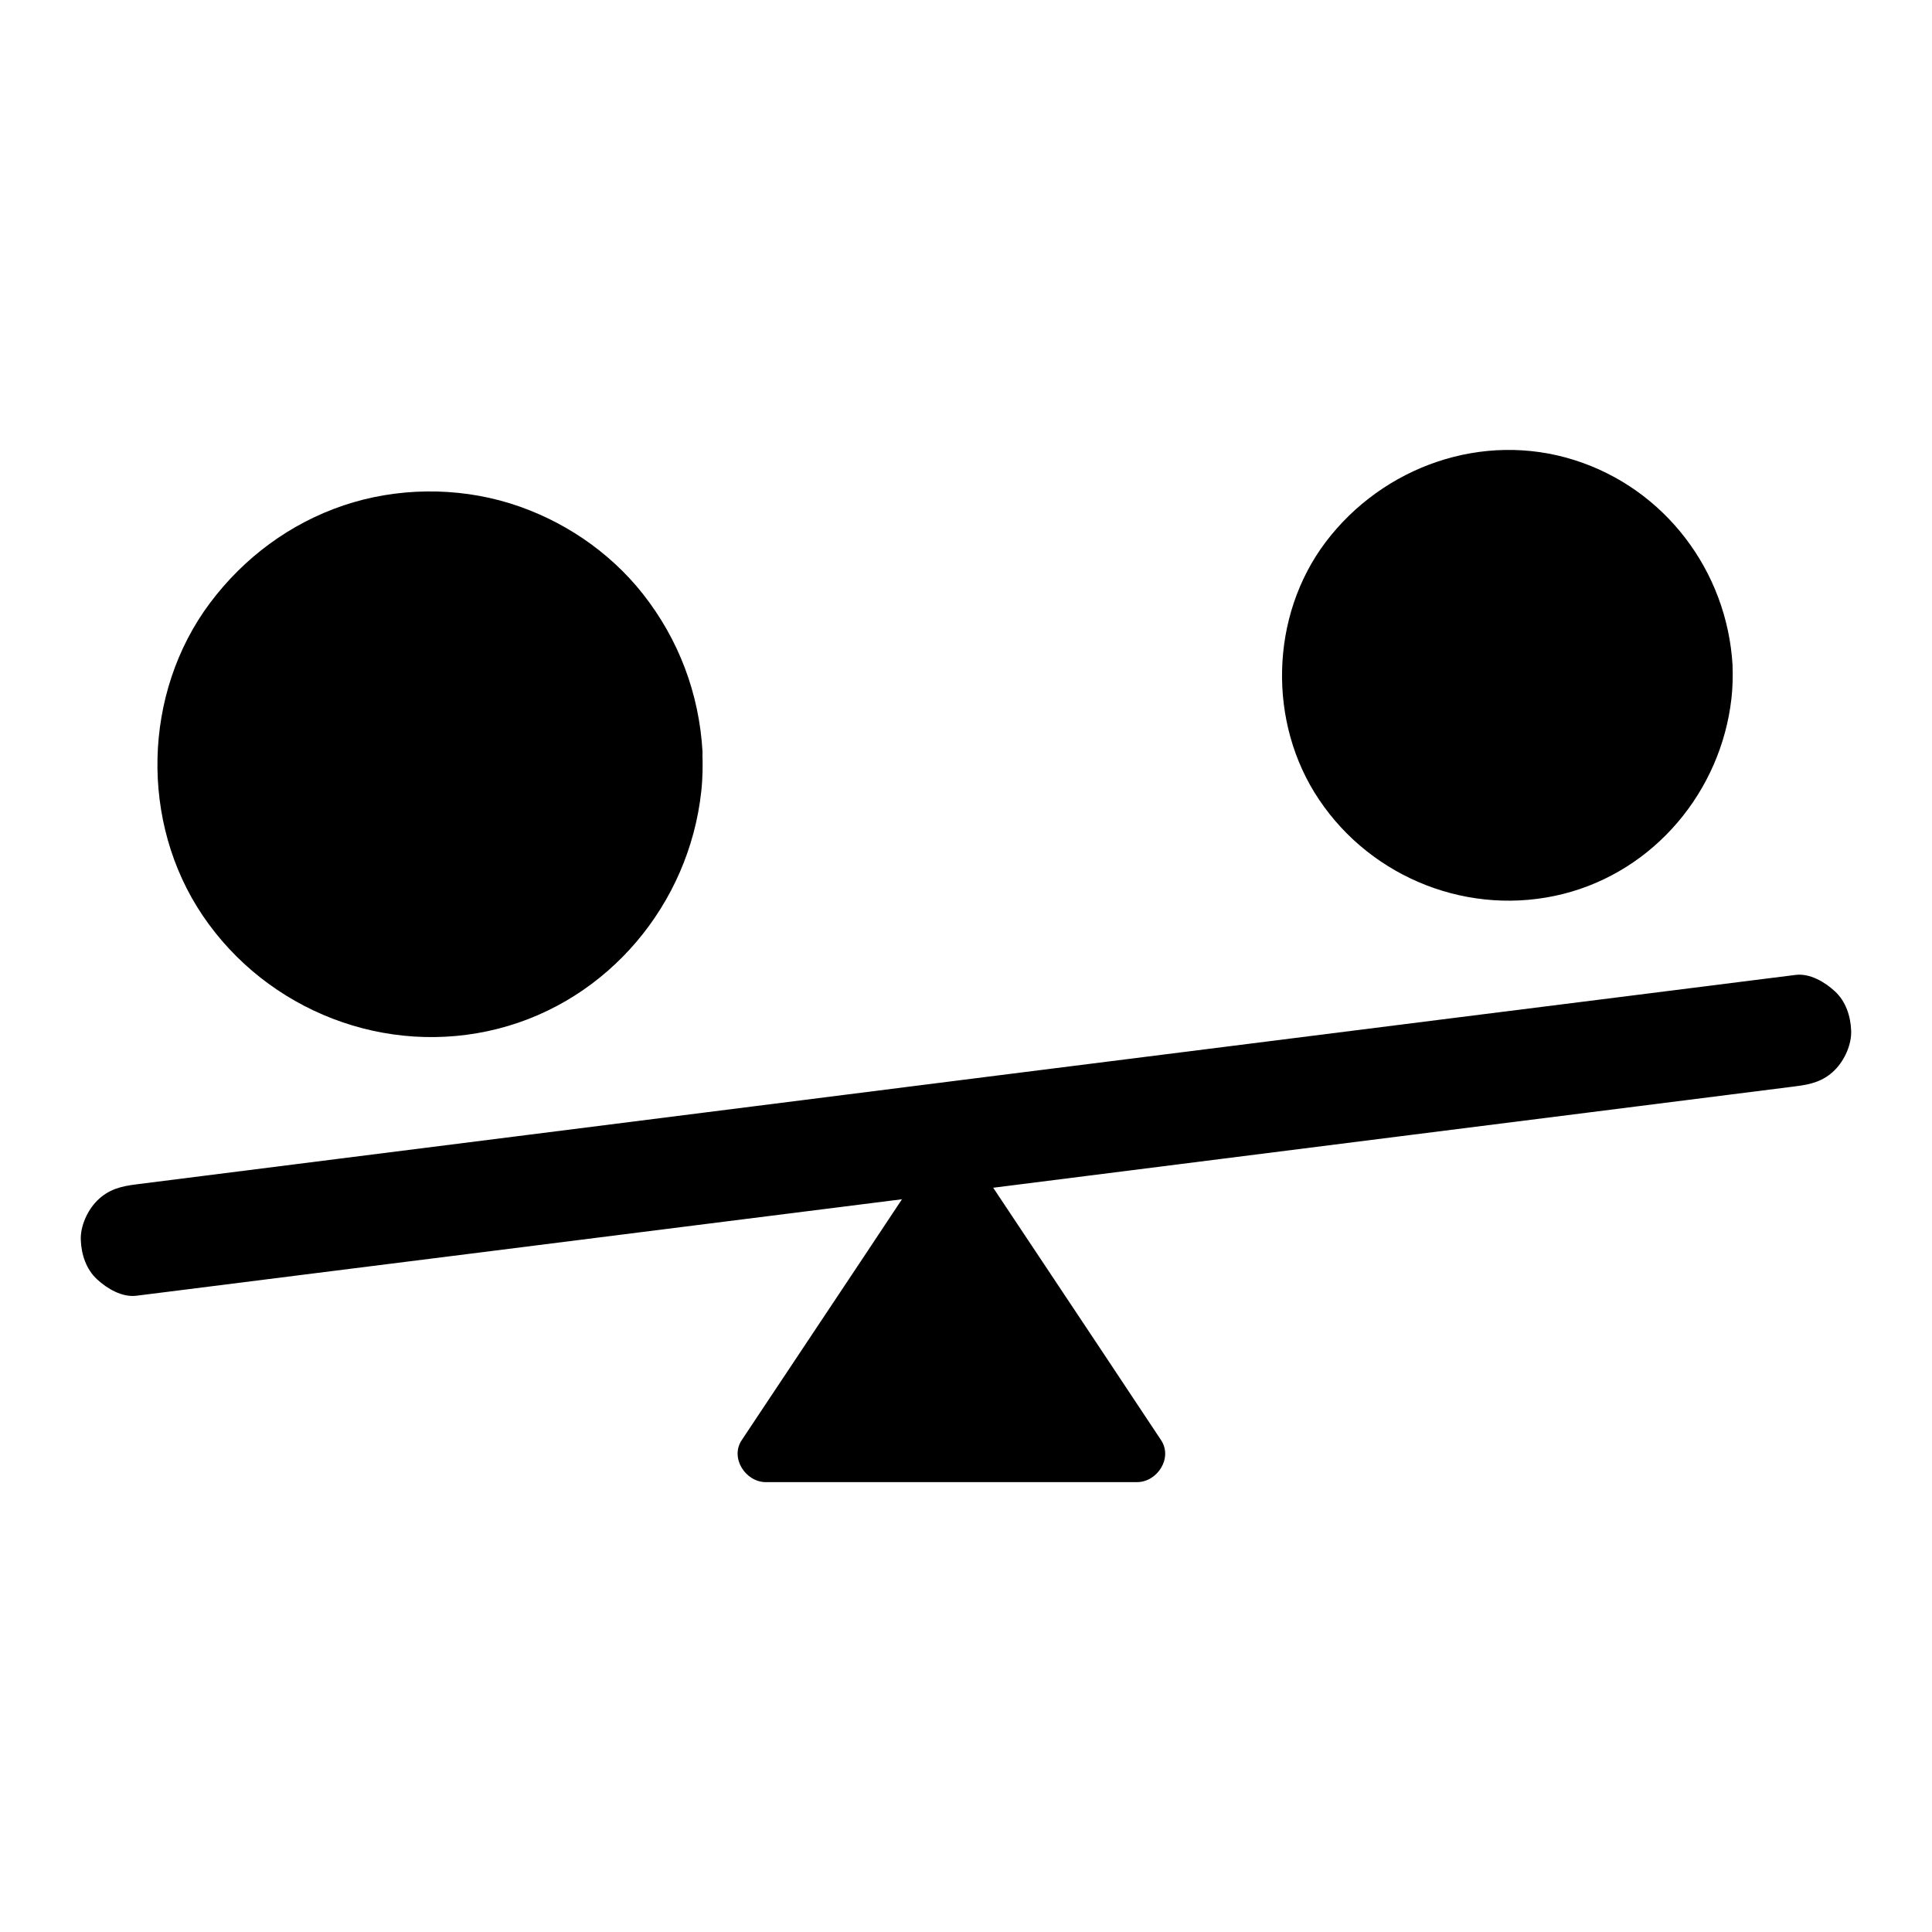 <?xml version="1.0" encoding="UTF-8"?>
<!-- Uploaded to: SVG Repo, www.svgrepo.com, Generator: SVG Repo Mixer Tools -->
<svg fill="#000000" width="800px" height="800px" version="1.1" viewBox="144 144 512 512" xmlns="http://www.w3.org/2000/svg">
 <g>
  <path d="m322.9 346.57c0 35.867-29.078 64.945-64.945 64.945-35.867 0-64.945-29.078-64.945-64.945 0-35.867 29.078-64.945 64.945-64.945 35.867 0 64.945 29.078 64.945 64.945"/>
  <path d="m315.42 343.22c0.148 3.297 0.098 6.594-0.246 9.891-0.051 0.441-0.297 2.461-0.098 1.031-0.098 0.789-0.246 1.523-0.395 2.312-0.297 1.625-0.641 3.246-1.082 4.82-0.395 1.477-0.836 2.953-1.328 4.379-0.246 0.738-0.492 1.426-0.789 2.164-0.148 0.395-0.297 0.789-0.492 1.23-0.441 1.082 0.441-0.984 0 0.051-1.277 2.856-2.754 5.609-4.379 8.266-0.789 1.277-1.625 2.508-2.508 3.738-0.246 0.344-0.492 0.688-0.789 1.031 0.051-0.098 0.688-0.887 0.148-0.246-0.59 0.738-1.23 1.477-1.871 2.215-2.066 2.363-4.281 4.527-6.641 6.543-0.59 0.492-1.133 0.984-1.723 1.426-1.082 0.887 0.59-0.395-0.543 0.395-1.426 0.984-2.805 1.969-4.281 2.902-1.277 0.789-2.609 1.574-3.938 2.262-0.688 0.344-1.379 0.688-2.016 1.031-0.297 0.148-0.59 0.297-0.887 0.441-0.148 0.051-1.77 0.789-0.934 0.441 0.59-0.246-1.277 0.492-1.574 0.59-0.738 0.297-1.426 0.543-2.164 0.789-1.574 0.543-3.148 1.031-4.773 1.426-1.523 0.395-3.051 0.738-4.574 0.984-0.344 0.051-2.363 0.395-1.723 0.297 0.836-0.098-0.297 0.051-0.395 0.051-0.59 0.051-1.133 0.098-1.723 0.195-3.297 0.297-6.641 0.344-9.938 0.148-0.789-0.051-1.574-0.098-2.363-0.195-0.441-0.051-2.508-0.344-1.031-0.098-1.625-0.246-3.297-0.543-4.922-0.934-3.102-0.688-6.148-1.625-9.102-2.805-0.395-0.148-0.789-0.297-1.23-0.492 0.098 0.051 1.031 0.441 0.246 0.098-0.688-0.297-1.379-0.641-2.066-0.934-1.477-0.688-2.902-1.477-4.281-2.262-1.277-0.738-2.559-1.574-3.836-2.41-0.641-0.441-1.23-0.836-1.82-1.277-0.344-0.246-0.688-0.492-1.031-0.789 0.59 0.441 0.492 0.395-0.051-0.051-2.41-2.016-4.676-4.082-6.84-6.348-1.031-1.082-2.016-2.262-2.953-3.394-0.148-0.148-0.934-1.23-0.441-0.543 0.492 0.641-0.148-0.195-0.195-0.297-0.492-0.688-0.984-1.379-1.477-2.117-1.82-2.707-3.445-5.512-4.82-8.461-0.297-0.59-0.543-1.18-0.836-1.77 0.641 1.379-0.395-0.984-0.492-1.277-0.543-1.426-1.031-2.902-1.477-4.379-0.441-1.477-0.836-3-1.18-4.527-0.195-0.887-0.395-1.77-0.543-2.656-0.098-0.441-0.441-2.856-0.246-1.379-0.395-3.297-0.59-6.641-0.492-9.938 0.051-1.574 0.148-3.148 0.297-4.723 0.051-0.395 0.344-2.559 0.098-1.031 0.148-0.887 0.297-1.77 0.441-2.609 0.59-3.148 1.426-6.199 2.461-9.199 0.246-0.738 0.492-1.426 0.789-2.164 0.098-0.297 0.246-0.59 0.344-0.887 0.441-1.082-0.441 0.984 0-0.051 0.688-1.477 1.379-2.953 2.117-4.379 1.477-2.754 3.148-5.363 4.969-7.922 0.195-0.246 0.395-0.543 0.59-0.789-0.836 1.082-0.148 0.195 0.051-0.051 0.492-0.59 0.934-1.18 1.426-1.723 1.031-1.23 2.164-2.41 3.297-3.543 1.082-1.082 2.164-2.066 3.297-3.051 0.59-0.492 1.133-0.984 1.723-1.426 0.246-0.195 0.492-0.395 0.738-0.59-1.133 0.887 0.098-0.051 0.297-0.195 2.559-1.82 5.164-3.492 7.969-4.969 1.328-0.688 2.707-1.379 4.133-1.969-1.277 0.59 0.59-0.246 0.984-0.395 0.836-0.297 1.625-0.641 2.461-0.887 3.051-1.031 6.199-1.871 9.398-2.41 0.441-0.098 0.887-0.148 1.328-0.246 0.098 0 1.23-0.195 0.344-0.051-0.688 0.098 1.379-0.148 1.723-0.195 1.82-0.195 3.691-0.246 5.512-0.297 1.477 0 2.953 0 4.43 0.098 0.789 0.051 1.574 0.098 2.363 0.195 0.395 0.051 2.856 0.395 1.379 0.148 3.297 0.492 6.496 1.23 9.691 2.215 1.477 0.441 2.902 0.934 4.328 1.523 0.441 0.148 1.82 0.738 0.641 0.246 0.887 0.395 1.77 0.789 2.656 1.23 2.805 1.379 5.512 2.953 8.07 4.723 0.641 0.441 1.23 0.887 1.82 1.328 0.246 0.195 0.543 0.395 0.789 0.59-0.246-0.195-1.031-0.887 0.051 0.051 1.23 1.031 2.461 2.066 3.641 3.148 2.262 2.117 4.379 4.43 6.348 6.84 0.051 0.051 0.688 0.934 0.195 0.297-0.543-0.688 0.297 0.395 0.395 0.543 0.441 0.59 0.887 1.23 1.277 1.871 0.887 1.328 1.77 2.707 2.559 4.133 0.738 1.328 1.477 2.656 2.117 4.035 0.344 0.688 0.641 1.379 0.934 2.066-0.543-1.277 0.344 0.836 0.492 1.277 1.133 3 2.066 6.102 2.754 9.25 0.148 0.789 0.344 1.523 0.441 2.312 0.098 0.441 0.148 0.887 0.246 1.328 0 0.098 0.195 1.23 0.051 0.344-0.098-0.836 0.051 0.297 0.051 0.395 0.051 0.441 0.098 0.887 0.148 1.379 0.336 0.742 0.434 1.676 0.48 2.613 0.195 3.836 3.246 7.578 7.379 7.379 3.789-0.148 7.625-3.246 7.379-7.379-0.887-15.398-6.297-29.766-15.844-41.871-8.953-11.316-21.453-19.68-35.227-23.961-14.168-4.379-29.961-4.184-44.035 0.543-14.27 4.82-26.422 13.875-35.426 25.879-17.852 23.863-18.59 58.203-1.91 82.852 17.121 25.289 48.609 37.539 78.277 29.961 29.273-7.477 50.578-33.062 53.824-62.828 0.395-3.492 0.441-7.035 0.297-10.578-0.195-3.836-3.246-7.578-7.379-7.379-3.793 0.148-7.531 3.25-7.336 7.383z"/>
  <path d="m180.17 487.38c3.938-0.492 7.824-0.984 11.758-1.477 10.676-1.328 21.352-2.707 31.98-4.035 15.793-1.969 31.539-3.984 47.332-5.953 19.238-2.41 38.473-4.871 57.711-7.281 21.059-2.656 42.164-5.312 63.223-7.969 21.254-2.707 42.559-5.363 63.812-8.07 19.828-2.508 39.703-5.019 59.531-7.527 16.777-2.117 33.555-4.231 50.281-6.348 12.055-1.523 24.109-3.051 36.164-4.574 5.707-0.738 11.414-1.426 17.121-2.164 0.246-0.051 0.492-0.051 0.738-0.098 4.082-0.492 7.43-1.328 10.43-4.328 2.559-2.559 4.477-6.742 4.328-10.43-0.148-3.836-1.426-7.773-4.328-10.43-2.656-2.461-6.641-4.82-10.43-4.328-3.938 0.492-7.824 0.984-11.758 1.477-10.676 1.328-21.352 2.707-31.98 4.035-15.793 1.969-31.539 3.984-47.332 5.953-19.238 2.41-38.473 4.871-57.711 7.281-21.059 2.656-42.164 5.312-63.223 7.969-21.254 2.707-42.559 5.363-63.812 8.07-19.828 2.508-39.703 5.019-59.531 7.527-16.777 2.117-33.555 4.231-50.281 6.348-12.055 1.523-24.109 3.051-36.164 4.574-5.707 0.738-11.414 1.426-17.121 2.164-0.246 0.051-0.492 0.051-0.738 0.098-4.082 0.492-7.43 1.328-10.43 4.328-2.559 2.559-4.477 6.742-4.328 10.43 0.148 3.836 1.426 7.773 4.328 10.43 2.656 2.457 6.641 4.82 10.43 4.328z"/>
  <path d="m396.11 455.5-49.203 73.898h98.352z"/>
  <path d="m389.71 451.76c-5.512 8.316-11.02 16.582-16.531 24.895-8.855 13.285-17.711 26.617-26.566 39.902-2.016 3.051-4.035 6.102-6.051 9.102-3.148 4.723 1.031 11.121 6.394 11.121h33.211 52.938 12.203c5.363 0 9.543-6.348 6.394-11.121-5.512-8.316-11.02-16.582-16.531-24.895-8.855-13.285-17.711-26.617-26.566-39.902-2.016-3.051-4.035-6.102-6.051-9.102-2.215-3.297-6.496-4.723-10.086-2.656-3.297 1.918-4.871 6.742-2.656 10.086 5.512 8.316 11.02 16.582 16.531 24.895 8.855 13.285 17.711 26.617 26.566 39.902 2.016 3.051 4.035 6.102 6.051 9.102 2.117-3.691 4.231-7.379 6.394-11.121h-33.211-52.938-12.203c2.117 3.691 4.231 7.379 6.394 11.121 5.512-8.316 11.02-16.582 16.531-24.895 8.855-13.285 17.711-26.617 26.566-39.902 2.016-3.051 4.035-6.102 6.051-9.102 2.215-3.297 0.641-8.168-2.656-10.086-3.684-2.066-7.965-0.641-10.18 2.656z"/>
  <path d="m595.82 322.95c0 28.941-23.461 52.398-52.398 52.398-28.941 0-52.398-23.457-52.398-52.398 0-28.938 23.457-52.395 52.398-52.395 28.938 0 52.398 23.457 52.398 52.395"/>
  <path d="m588.39 320.25c0.148 2.754 0 5.461-0.195 8.168 0 0.297-0.195 1.477 0 0.051-0.098 0.641-0.195 1.328-0.344 1.969-0.297 1.523-0.641 3-1.031 4.527-0.297 1.031-0.641 2.117-0.984 3.148-0.195 0.641-0.441 1.23-0.688 1.82-0.738 2.016 0.641-1.277-0.246 0.641-1.082 2.363-2.262 4.625-3.691 6.84-0.59 0.887-1.23 1.77-1.82 2.656-1.18 1.723 0.934-1.082-0.395 0.543-0.395 0.492-0.836 0.984-1.23 1.477-1.672 1.969-3.543 3.789-5.461 5.461-0.492 0.441-0.984 0.836-1.477 1.23 1.277-1.031-0.395 0.297-0.543 0.395-0.887 0.641-1.77 1.23-2.707 1.82-2.215 1.379-4.527 2.609-6.887 3.641 1.523-0.641-0.492 0.195-0.688 0.246-0.641 0.246-1.23 0.441-1.871 0.641-1.031 0.344-2.117 0.688-3.199 0.934-1.277 0.344-2.609 0.641-3.938 0.887-0.688 0.098-1.328 0.246-2.016 0.344 1.574-0.195-0.441 0.051-0.738 0.051-2.754 0.246-5.512 0.297-8.215 0.098-0.441-0.051-0.887-0.051-1.328-0.098-0.195 0-2.41-0.297-0.688-0.051-1.523-0.195-3.051-0.492-4.574-0.887-2.363-0.543-4.625-1.328-6.887-2.117-1.969-0.688 0.789 0.395-0.344-0.148-0.492-0.195-0.984-0.441-1.477-0.688-1.379-0.641-2.707-1.379-3.984-2.117-0.934-0.543-1.82-1.133-2.707-1.723-0.543-0.344-1.031-0.738-1.574-1.133-1.723-1.18 1.082 0.934-0.543-0.395-1.969-1.672-3.887-3.394-5.656-5.266-0.887-0.934-1.723-1.918-2.508-2.953 0.934 1.18-0.887-1.277-1.133-1.625-1.477-2.164-2.754-4.43-3.887-6.742-0.297-0.59-0.543-1.18-0.836-1.77 0.641 1.523-0.195-0.492-0.246-0.688-0.395-1.031-0.738-2.066-1.082-3.148-0.789-2.559-1.379-5.215-1.77-7.871 0.246 1.672-0.051-0.59-0.051-0.738-0.051-0.688-0.098-1.379-0.148-2.066-0.051-1.277-0.098-2.508-0.051-3.789 0-1.23 0.098-2.508 0.195-3.738 0-0.195 0.297-2.41 0.051-0.688 0.098-0.887 0.297-1.77 0.441-2.609 0.441-2.363 1.082-4.723 1.871-6.988 0.195-0.492 0.395-1.031 0.543-1.523 0.098-0.344 0.688-1.672 0.098-0.344 0.59-1.379 1.277-2.754 1.969-4.082 4.527-8.363 10.527-14.367 19.039-18.844 1.133-0.59 2.312-1.18 3.543-1.723-1.328 0.59 0.051 0 0.344-0.148 0.492-0.195 1.031-0.395 1.523-0.59 2.508-0.887 5.117-1.574 7.723-2.066 0.688-0.098 1.328-0.246 2.016-0.344-1.672 0.246 0.59-0.051 0.738-0.051 1.277-0.098 2.508-0.195 3.789-0.195 1.23 0 2.508 0 3.738 0.051 0.688 0.051 1.328 0.098 2.016 0.148 0.441 0.051 0.887 0.098 1.328 0.148-0.836-0.148-0.836-0.098 0.051 0 2.856 0.492 5.609 1.133 8.363 2.016 0.395 0.148 0.836 0.297 1.23 0.441 0.246 0.098 2.805 1.082 1.277 0.441 1.379 0.59 2.754 1.277 4.082 1.969 1.133 0.59 2.262 1.277 3.344 1.969 0.543 0.344 1.082 0.688 1.625 1.082 0.246 0.148 2.363 1.77 1.082 0.738 2.215 1.723 4.231 3.641 6.148 5.656 0.887 0.934 1.723 1.918 2.508 2.953-1.031-1.277 0.297 0.395 0.395 0.543 0.441 0.59 0.887 1.23 1.277 1.871 1.523 2.363 2.902 4.871 4.035 7.43 0.543 1.18-0.59-1.625 0.148 0.344 0.297 0.836 0.641 1.625 0.887 2.461 0.441 1.379 0.836 2.754 1.18 4.133 0.344 1.426 0.59 2.856 0.836 4.281 0.395 2.164-0.098-1.477 0.098 0.738 0.156 1.125 0.254 2.008 0.305 2.945 0.246 3.836 3.246 7.578 7.379 7.379 3.789-0.148 7.625-3.246 7.379-7.379-1.477-24.945-17.957-46.738-41.871-54.316-24.305-7.723-50.773 1.625-65.977 21.746-14.762 19.582-15.398 47.922-1.723 68.242 14.07 20.961 40.051 31.145 64.648 24.992 24.254-6.102 41.82-27.207 44.625-51.758 0.344-2.953 0.395-5.902 0.297-8.855-0.195-3.836-3.246-7.578-7.379-7.379-3.887 0.094-7.578 3.195-7.379 7.328z"/>
 </g>
</svg>